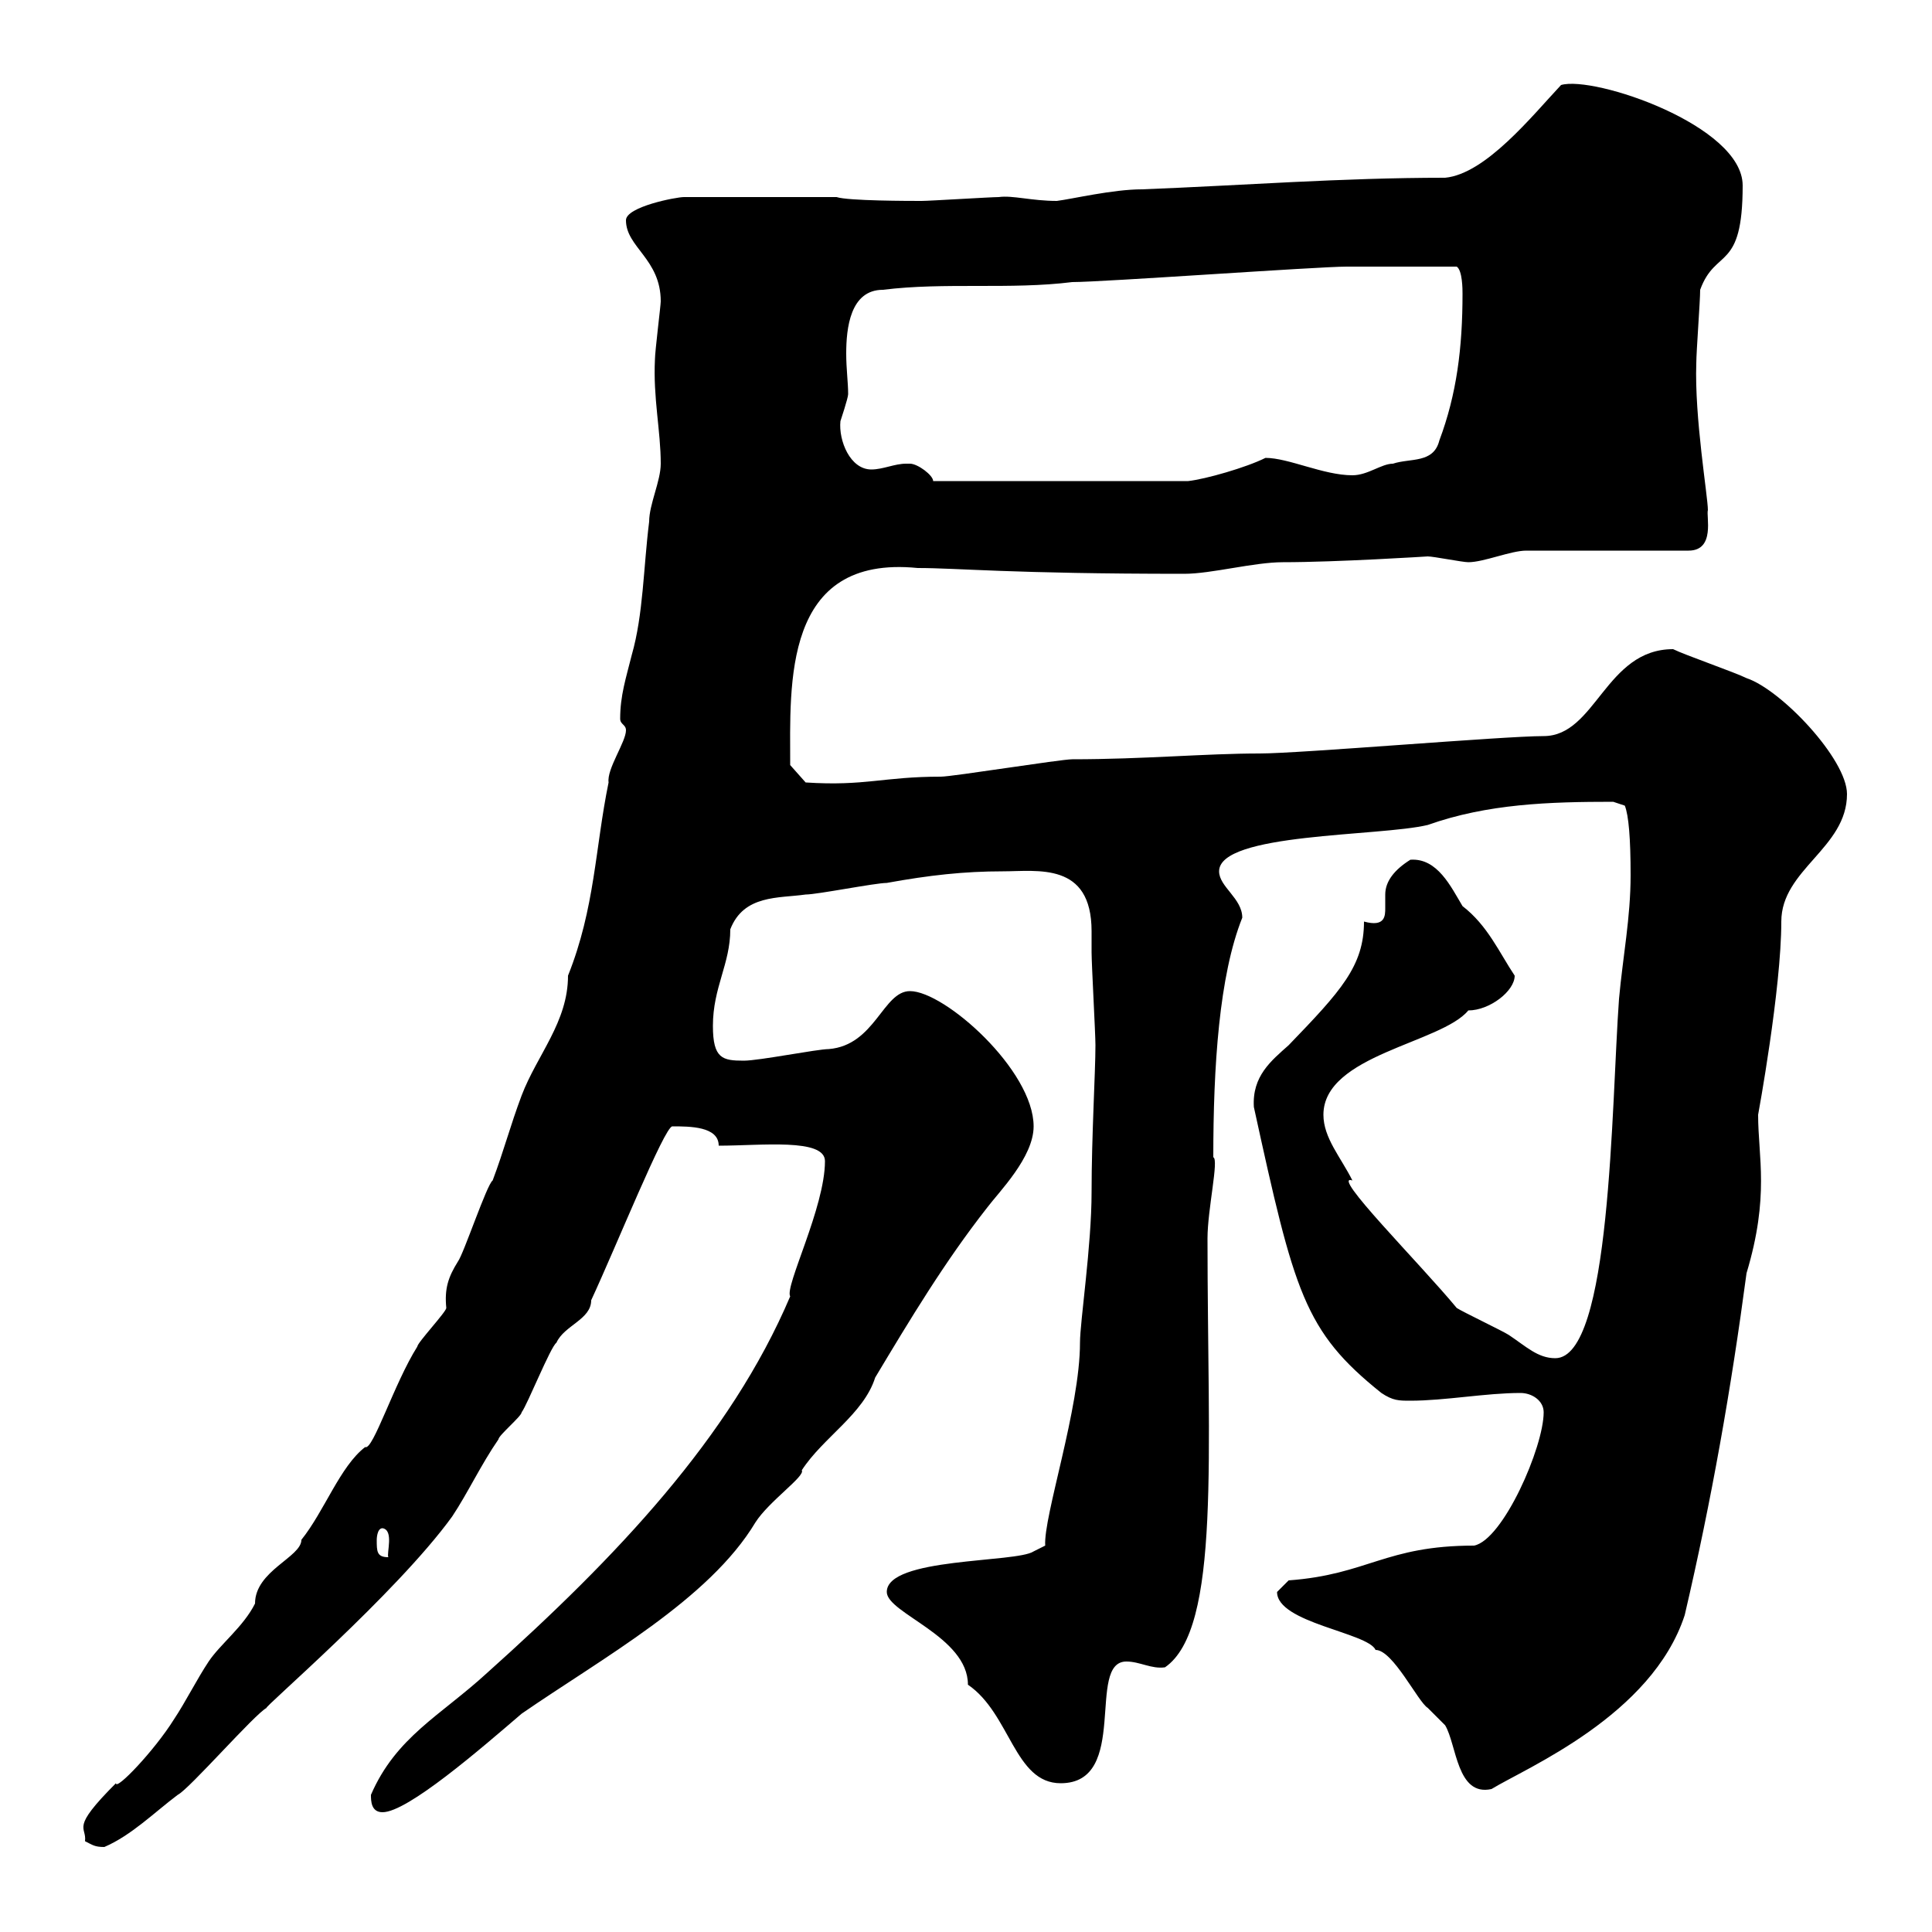 <svg xmlns="http://www.w3.org/2000/svg" xmlns:xlink="http://www.w3.org/1999/xlink" width="300" height="300"><path d="M13.20 285.90C14.40 286.50 14.70 286.80 16.20 286.80C20.40 285 24 281.40 27.60 278.70C29.40 277.80 39.60 266.10 41.40 265.20C40.50 265.50 61.50 247.50 70.20 235.50C72.60 231.90 74.70 227.40 77.40 223.50C77.40 222.90 81 219.90 81 219.30C81.90 218.10 85.50 209.10 86.40 208.50C87.60 205.80 91.80 204.90 91.80 201.90C95.70 193.50 103.20 174.90 104.40 174.90C107.10 174.90 111.60 174.90 111.60 177.90C118.20 177.90 128.10 176.70 128.10 180.30C128.10 187.50 121.80 199.80 122.70 201.30C113.40 223.20 95.70 241.80 75.60 259.80C68.40 266.40 61.50 269.70 57.60 278.70C57.60 279.60 57.60 281.40 59.40 281.40C63.30 281.40 74.70 271.50 81 266.10C93.60 257.40 110.10 248.40 117.30 236.40C119.40 233.10 125.10 229.20 124.50 228.30C127.80 223.20 134.10 219.60 135.90 213.90C141.30 204.90 146.70 195.90 153.30 187.50C155.10 185.10 160.50 179.70 160.50 174.90C160.50 166.20 146.70 153.90 141.30 153.90C137.10 153.90 135.90 162.30 128.70 162.90C126.90 162.90 117.90 164.70 115.50 164.70C112.20 164.70 110.70 164.40 110.70 159.30C110.70 153.30 113.40 149.70 113.40 144.30C115.50 138.90 120.90 139.50 125.10 138.90C126.90 138.90 135.90 137.10 137.70 137.10C144.30 135.90 149.70 135.30 155.70 135.30C161.10 135.30 169.50 133.80 169.50 144.60C169.50 145.80 169.50 146.70 169.50 147.90C169.50 149.70 170.10 160.50 170.10 162.30C170.10 166.50 169.50 176.40 169.50 185.10C169.50 193.50 167.70 205.20 167.70 208.50C167.70 218.70 162 235.50 162.30 240L160.50 240.90C157.80 242.70 137.70 241.80 137.70 247.20C137.70 250.50 150.30 254.10 150.30 261.60C156.90 266.10 157.50 276.90 164.70 276.90C175.50 276.90 168.60 258 174.90 258C177 258 178.80 259.20 180.90 258.90C189.60 252.90 187.50 225.90 187.50 192.30C187.50 187.80 189.30 180 188.40 179.70C188.40 165.60 189.30 151.50 192.90 142.50C192.90 139.50 189.30 137.70 189.30 135.30C189.30 129.30 214.20 129.90 221.70 128.10C231 124.80 240.60 124.50 250.50 124.50L252.30 125.10C252.90 126.60 253.20 130.20 253.20 135.90C253.20 142.50 252 148.50 251.40 155.10C250.20 171.60 250.20 210.90 241.50 210.90C238.80 210.90 237 209.10 234.30 207.30C233.40 206.70 227.10 203.70 226.20 203.10C220.50 196.20 206.40 182.10 210 183.30C208.20 179.70 205.50 176.70 205.50 173.10C205.50 163.80 223.80 162 228 156.90C231.30 156.90 235.20 153.90 235.20 151.50C232.80 147.90 231 143.70 227.10 140.70C225.30 137.70 223.20 133.20 219 133.50C216.60 135 215.10 136.80 215.10 138.90C215.10 139.50 215.10 140.40 215.10 141C215.10 142.20 215.10 144 211.80 143.10C211.80 150 208.20 153.90 200.10 162.30C197.40 164.70 194.40 167.10 194.70 171.90C201 200.70 202.50 206.70 214.50 216.30C216.30 217.50 217.20 217.50 219 217.50C224.40 217.50 230.70 216.30 236.10 216.30C237.90 216.30 239.70 217.50 239.70 219.30C239.70 224.70 233.40 239.10 228.90 240C215.10 240 212.40 244.50 200.10 245.40C200.10 245.40 198.30 247.20 198.30 247.20C198.30 252 212.40 253.50 213.60 256.20C216.30 256.20 220.20 264.30 221.70 265.20C221.70 265.20 224.40 267.90 224.40 267.90C226.20 270.90 226.20 279 231.60 277.80C237 274.50 256.50 266.40 261.60 250.80C265.80 232.80 268.80 215.70 271.20 197.70C274.80 185.70 273 179.70 273 173.10C273 173.10 276.60 153.60 276.60 143.10C276.60 135 286.80 131.70 286.80 123.30C286.80 117.90 276.60 107.10 271.20 105.30C269.40 104.40 261.60 101.70 259.80 100.80C249.30 100.80 247.80 114.30 239.70 114.30C233.40 114.30 201.90 117 195.60 117C187.20 117 177.60 117.90 166.50 117.90C164.70 117.90 147.90 120.60 146.10 120.60C137.10 120.60 134.40 122.10 125.10 121.50L122.70 118.80C122.70 106.20 121.50 86.10 142.50 88.20C148.80 88.20 156.90 89.10 183.90 89.10C188.10 89.10 194.70 87.30 199.20 87.30C207.60 87.30 221.70 86.40 221.70 86.40C222.60 86.40 227.10 87.30 228 87.30C230.40 87.30 234.60 85.50 237 85.50L262.20 85.50C266.40 85.50 264.90 80.10 265.20 79.20C265.20 77.10 263.10 64.80 263.40 56.40C263.40 54.60 264 46.80 264 45C266.40 38.40 270.60 42.30 270.60 28.80C270.60 19.50 247.50 11.70 242.40 13.20C237.90 18 230.70 27 224.40 27.60C208.20 27.60 192.90 28.80 177.30 29.40C172.80 29.40 166.50 30.90 164.10 31.20C160.20 31.20 157.20 30.30 155.10 30.60C153.90 30.60 144.30 31.20 143.10 31.20C141.30 31.20 131.70 31.20 129.90 30.60L106.20 30.60C105 30.60 97.20 32.10 97.20 34.20C97.20 38.40 102.60 40.20 102.60 46.80C102.60 47.40 101.70 54.60 101.70 55.80C101.40 61.80 102.60 66.90 102.60 72C102.60 74.70 100.80 78.30 100.80 81C99.90 88.20 99.90 95.40 98.10 101.70C97.20 105.30 96.30 108 96.30 111.60C96.30 112.50 97.20 112.50 97.20 113.40C97.20 115.20 94.20 119.40 94.50 121.50C92.40 131.70 92.40 141 88.20 151.50C88.20 158.70 83.40 163.80 81 170.10C79.20 174.90 78.30 178.50 76.50 183.30C75.60 183.90 72 194.70 71.10 195.90C69.60 198.30 69 200.10 69.30 203.10C69.30 203.70 64.80 208.50 64.80 209.10C61.20 214.80 57.90 225.30 56.70 224.70C52.80 227.70 50.40 234.60 46.80 239.10C46.80 241.80 39.60 243.90 39.60 249C37.80 252.60 34.20 255.30 32.40 258C30.60 260.70 28.80 264.30 27 267C24 271.80 18 278.10 18 276.90C10.80 284.10 13.50 283.50 13.20 285.90ZM58.50 239.10C58.50 239.10 58.50 237.30 59.40 237.30C61.20 237.60 60 241.20 60.30 241.80C58.50 241.80 58.50 240.90 58.50 239.10ZM140.70 72C138.90 72 137.10 72.90 135.30 72.90C132 72.90 130.20 68.40 130.50 65.40C130.50 65.40 131.70 61.80 131.70 61.20C131.70 59.40 131.40 57.30 131.40 54.90C131.40 51 132 45 137.10 45C146.70 43.80 156.90 45 166.50 43.80C171.30 43.80 204.60 41.40 209.10 41.40C213 41.40 219.60 41.40 226.20 41.40C227.10 42 227.10 45 227.10 45.60C227.10 54 226.20 61.20 223.50 68.40C222.60 72 219 71.10 216.30 72C214.50 72 212.40 73.80 210 73.80C205.50 73.80 200.10 71.10 196.50 71.10C193.50 72.60 187.20 74.40 184.50 74.70L144.90 74.70C144.90 73.80 142.50 72 141.30 72C141.30 72 140.70 72 140.70 72Z"/></svg>